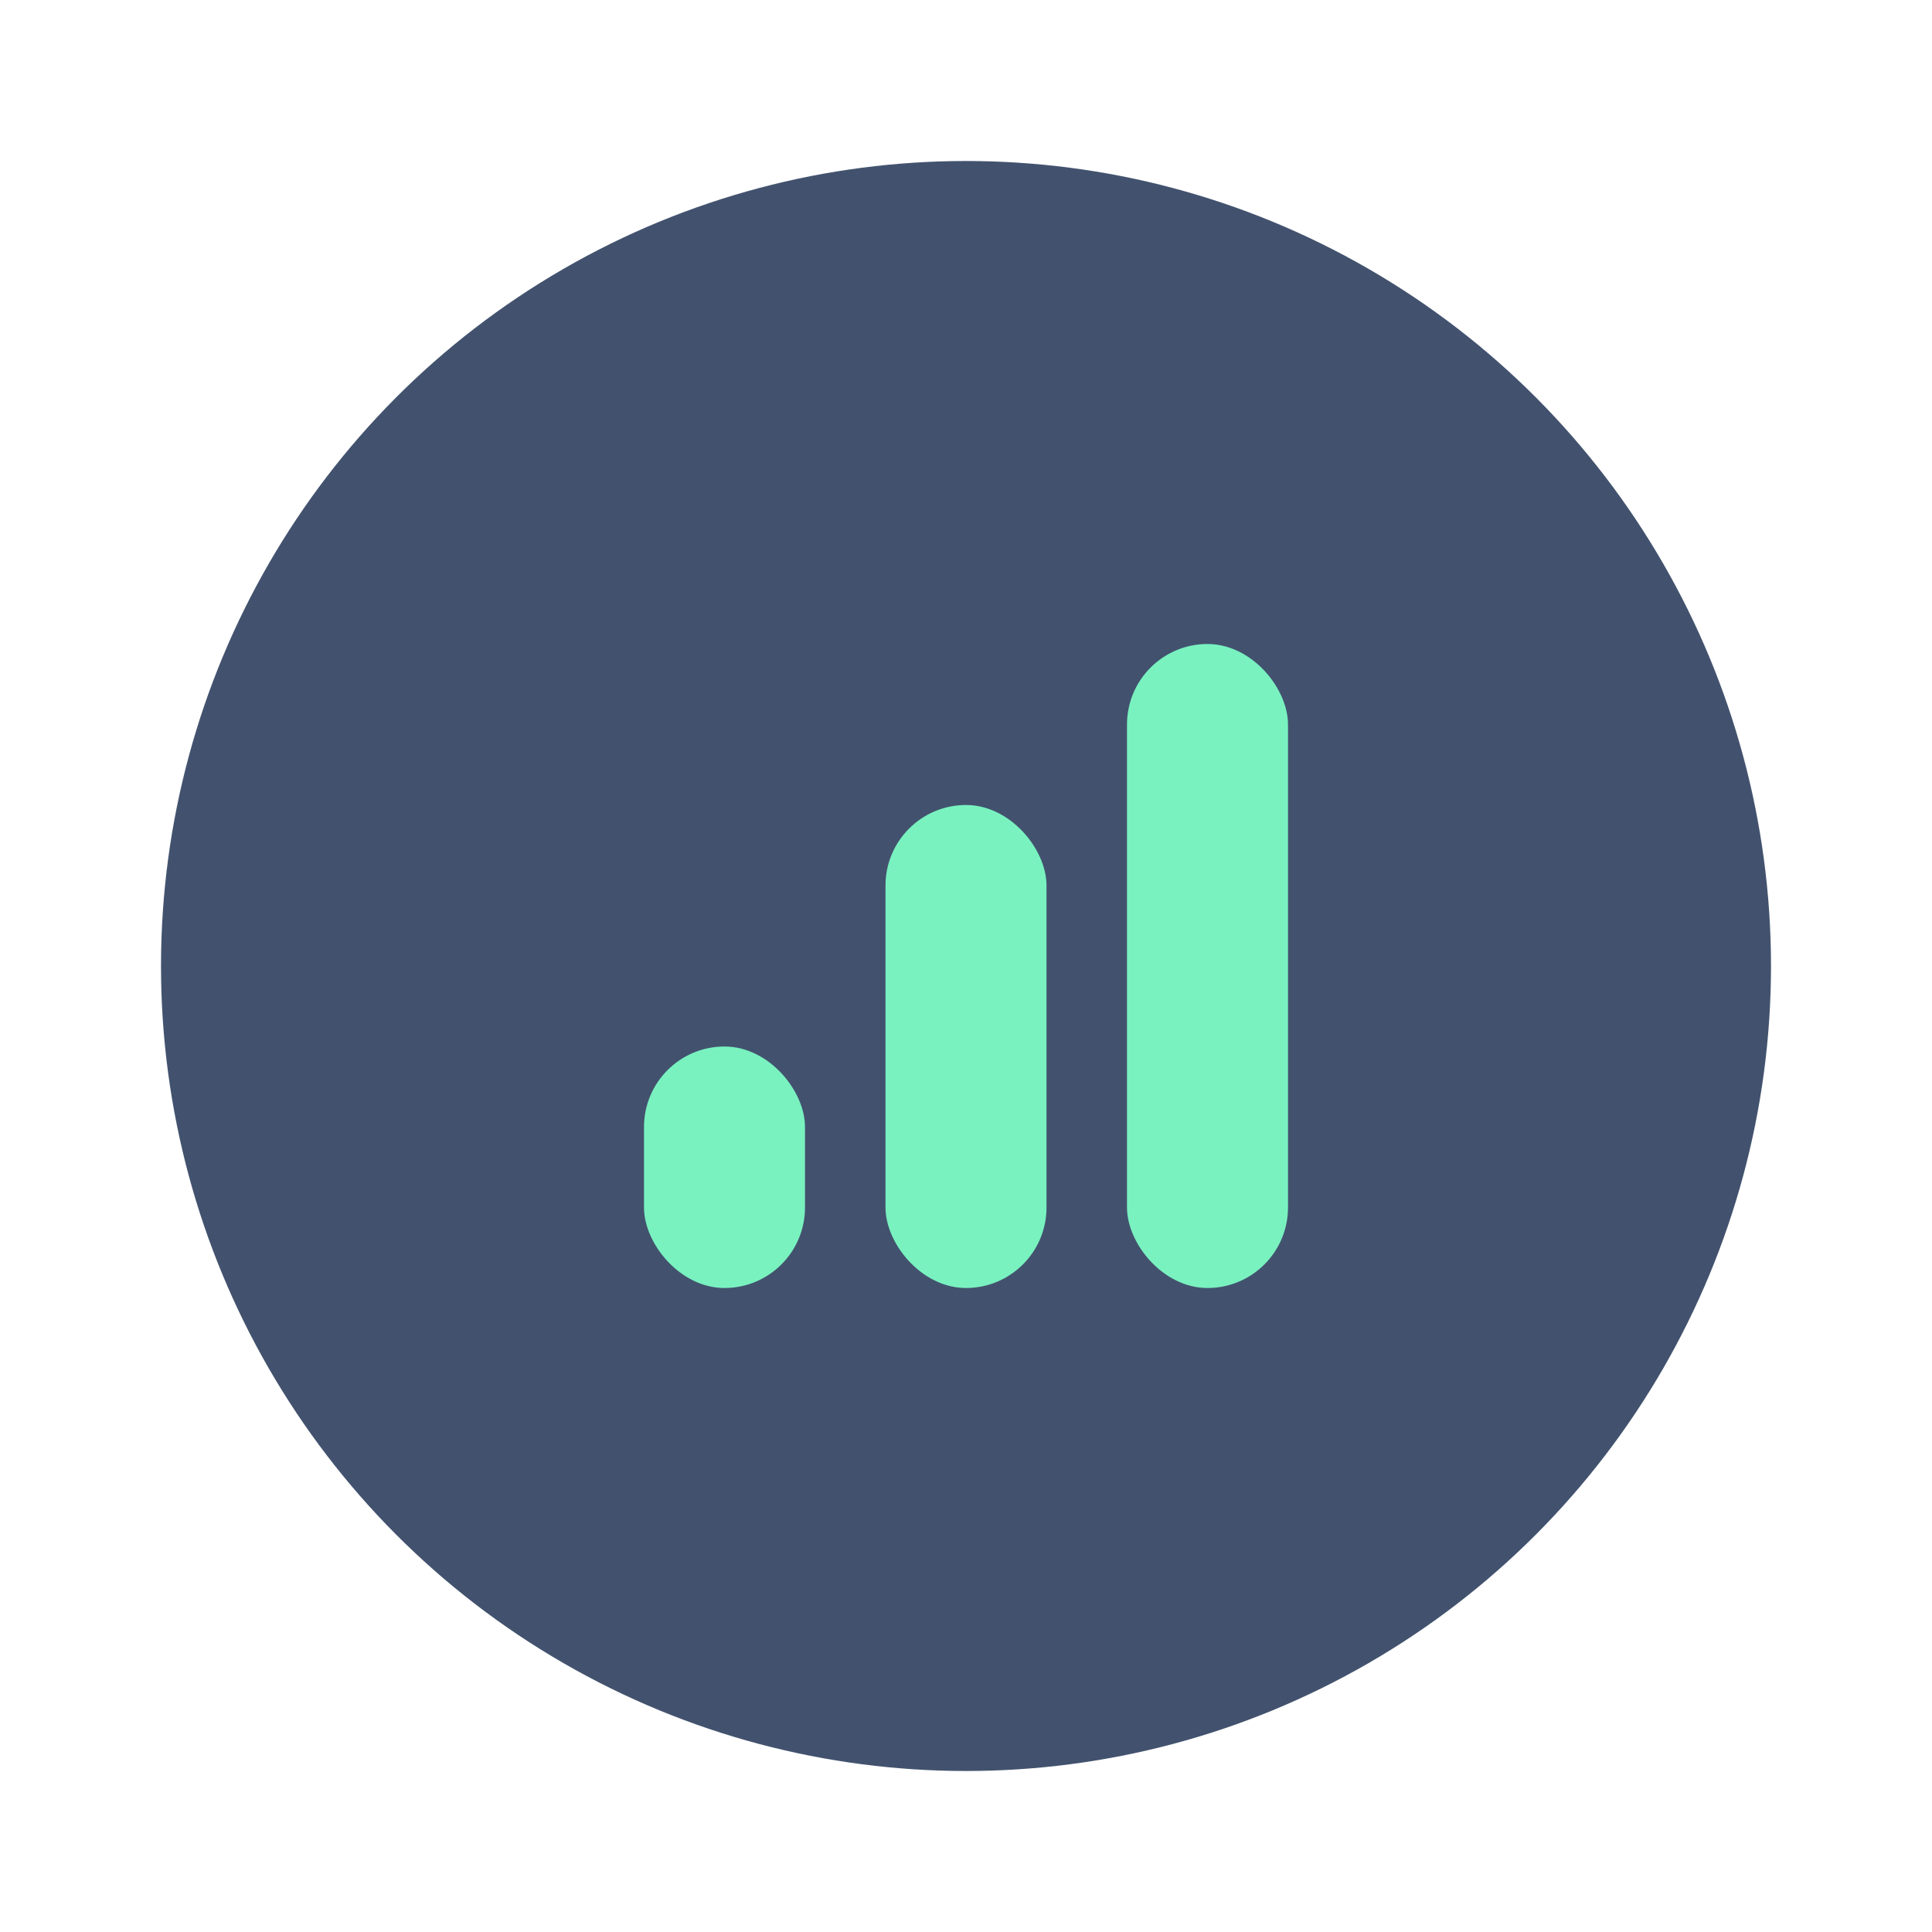 <?xml version="1.0" encoding="UTF-8" standalone="no"?>
<svg width="24px" height="24px" viewBox="0 0 24 24" version="1.1" xmlns="http://www.w3.org/2000/svg" xmlns:xlink="http://www.w3.org/1999/xlink">
    <!-- Generator: Sketch 45.1 (43504) - http://www.bohemiancoding.com/sketch -->
    <title>icons/vid-connection-circle</title>
    <desc>Created with Sketch.</desc>
    <defs></defs>
    <g id="Global" stroke="none" stroke-width="1" fill="none" fill-rule="evenodd">
        <g id="icons/vid-connection-circle">
            <circle id="Combined-Shape" fill="#42526E" cx="12" cy="12" r="10"></circle>
            <rect id="Rectangle-23" fill="#79F2C0" x="14" y="8" width="2" height="8" rx="1"></rect>
            <rect id="Rectangle-23-Copy" fill="#79F2C0" x="11" y="10" width="2" height="6" rx="1"></rect>
            <rect id="Rectangle-23-Copy-2" fill="#79F2C0" x="8" y="13" width="2" height="3" rx="1"></rect>
        </g>
    </g>
</svg>
